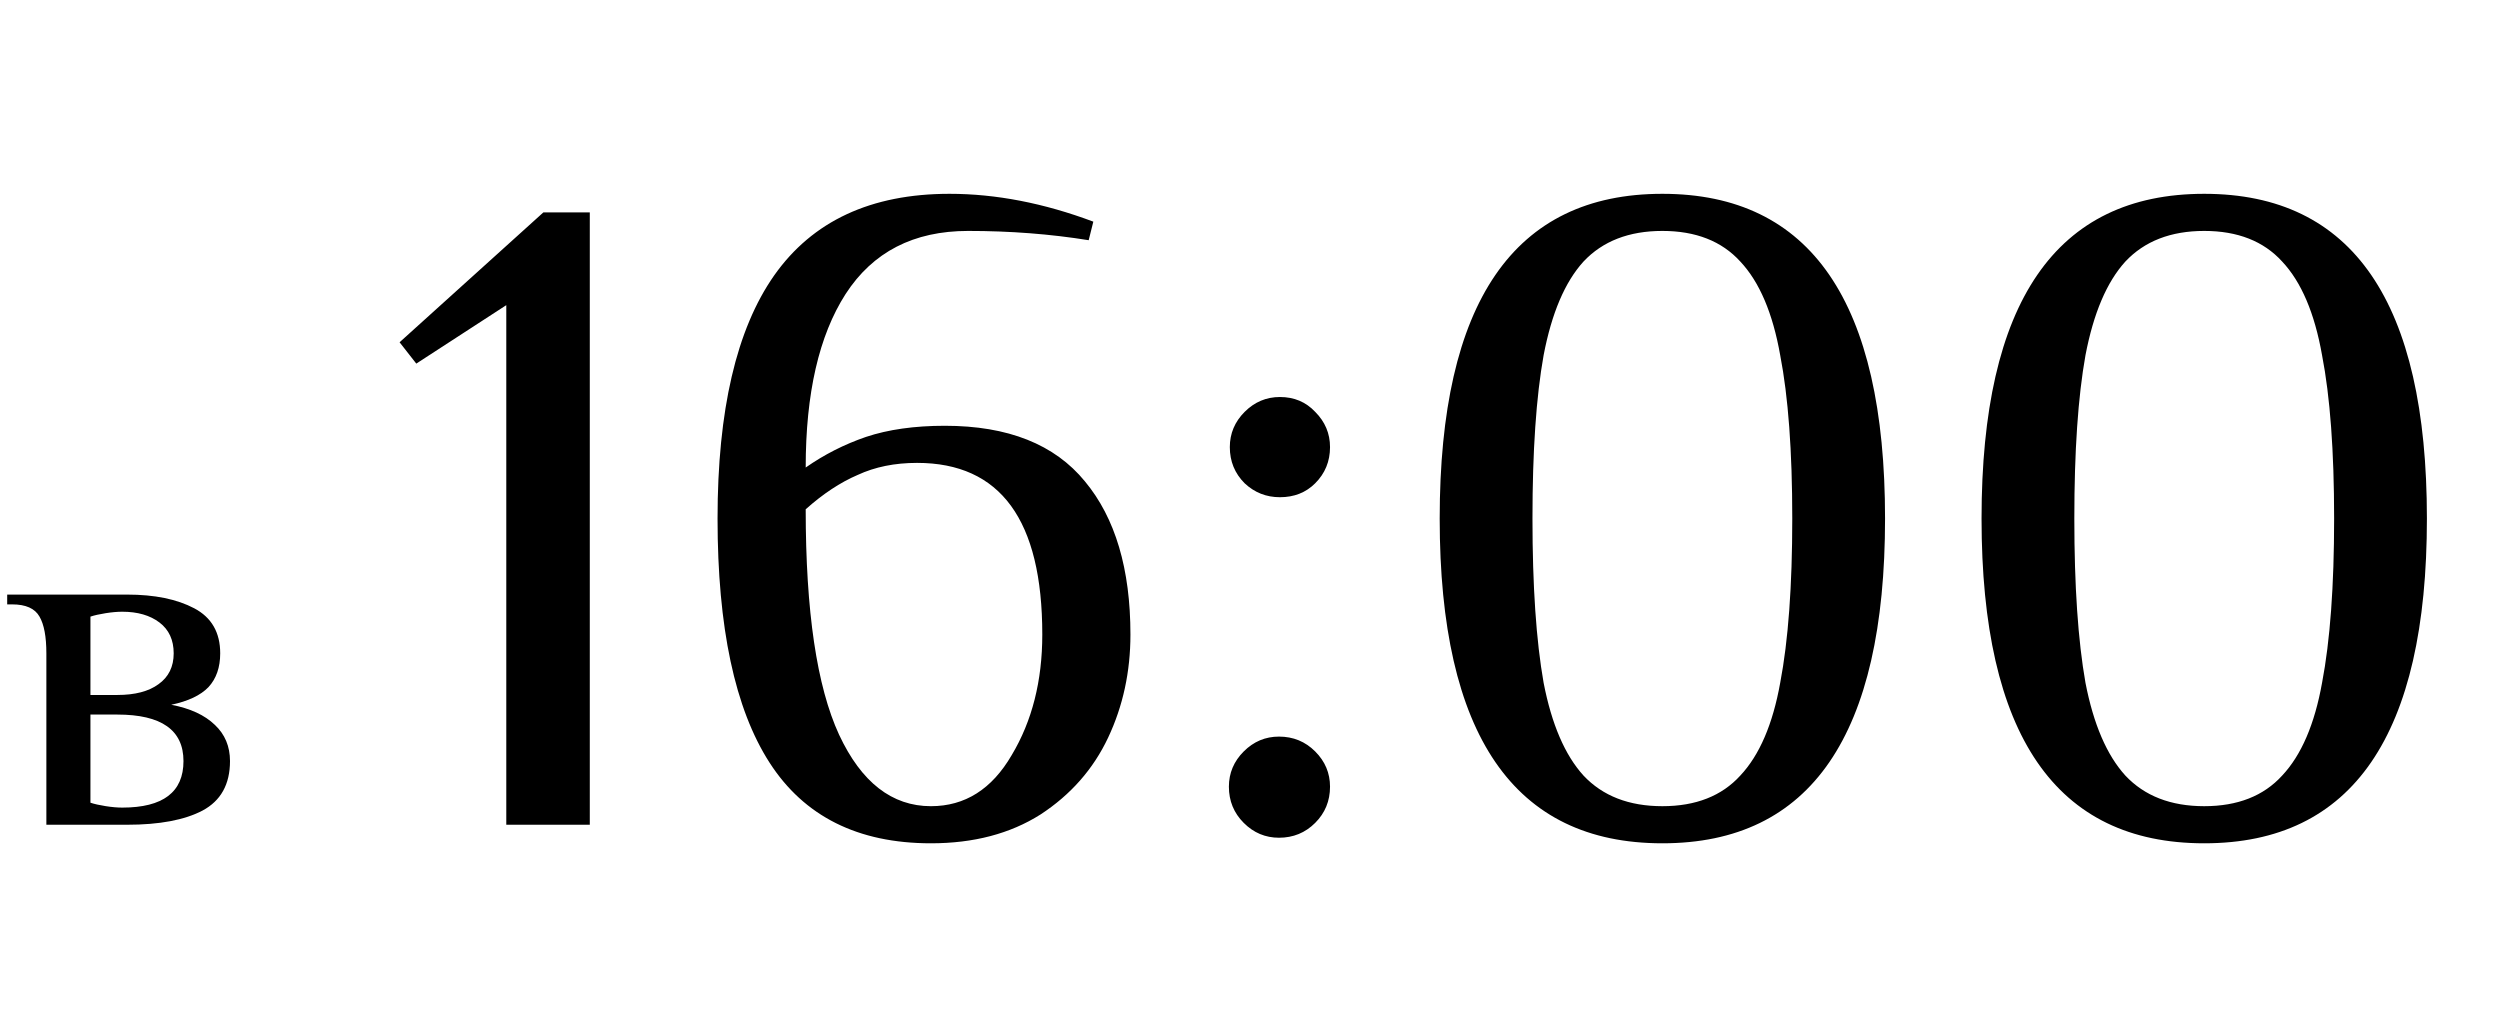 <?xml version="1.0" encoding="UTF-8"?> <svg xmlns="http://www.w3.org/2000/svg" width="97" height="40" viewBox="0 0 97 40" fill="none"><path d="M19.644 32V11.84L16.152 14.108L15.504 13.28L21.084 8.24H22.884V32H19.644ZM36.121 32.72C33.289 32.72 31.201 31.676 29.857 29.588C28.513 27.5 27.841 24.344 27.841 20.12C27.841 15.92 28.573 12.776 30.037 10.688C31.525 8.576 33.793 7.52 36.841 7.52C38.641 7.52 40.501 7.88 42.421 8.6L42.241 9.32C40.753 9.08 39.193 8.96 37.561 8.96C35.449 8.96 33.865 9.776 32.809 11.408C31.777 13.016 31.261 15.26 31.261 18.14C31.981 17.636 32.761 17.24 33.601 16.952C34.465 16.664 35.485 16.52 36.661 16.52C39.109 16.52 40.921 17.24 42.097 18.68C43.273 20.096 43.861 22.076 43.861 24.62C43.861 26.06 43.573 27.392 42.997 28.616C42.421 29.84 41.545 30.836 40.369 31.604C39.193 32.348 37.777 32.72 36.121 32.72ZM36.121 31.28C37.441 31.28 38.485 30.62 39.253 29.3C40.045 27.98 40.441 26.42 40.441 24.62C40.441 20.18 38.821 17.96 35.581 17.96C34.717 17.96 33.949 18.116 33.277 18.428C32.605 18.716 31.933 19.16 31.261 19.76C31.261 23.72 31.693 26.636 32.557 28.508C33.421 30.356 34.609 31.28 36.121 31.28ZM49.661 19.292C49.133 19.292 48.677 19.112 48.293 18.752C47.909 18.368 47.717 17.9 47.717 17.348C47.717 16.82 47.909 16.364 48.293 15.98C48.677 15.596 49.133 15.404 49.661 15.404C50.213 15.404 50.669 15.596 51.029 15.98C51.413 16.364 51.605 16.82 51.605 17.348C51.605 17.9 51.413 18.368 51.029 18.752C50.669 19.112 50.213 19.292 49.661 19.292ZM49.625 32.504C49.097 32.504 48.641 32.312 48.257 31.928C47.873 31.544 47.681 31.076 47.681 30.524C47.681 29.996 47.873 29.54 48.257 29.156C48.641 28.772 49.097 28.58 49.625 28.58C50.177 28.58 50.645 28.772 51.029 29.156C51.413 29.54 51.605 29.996 51.605 30.524C51.605 31.076 51.413 31.544 51.029 31.928C50.645 32.312 50.177 32.504 49.625 32.504ZM64.5 32.72C58.74 32.72 55.86 28.52 55.86 20.12C55.86 11.72 58.74 7.52 64.5 7.52C70.26 7.52 73.14 11.72 73.14 20.12C73.14 28.52 70.26 32.72 64.5 32.72ZM64.5 31.28C65.796 31.28 66.804 30.884 67.524 30.092C68.268 29.3 68.784 28.1 69.072 26.492C69.384 24.86 69.54 22.736 69.54 20.12C69.54 17.504 69.384 15.392 69.072 13.784C68.784 12.152 68.268 10.94 67.524 10.148C66.804 9.356 65.796 8.96 64.5 8.96C63.204 8.96 62.184 9.356 61.44 10.148C60.72 10.94 60.204 12.152 59.892 13.784C59.604 15.392 59.46 17.504 59.46 20.12C59.46 22.736 59.604 24.86 59.892 26.492C60.204 28.1 60.72 29.3 61.44 30.092C62.184 30.884 63.204 31.28 64.5 31.28ZM85.524 32.72C79.764 32.72 76.884 28.52 76.884 20.12C76.884 11.72 79.764 7.52 85.524 7.52C91.284 7.52 94.164 11.72 94.164 20.12C94.164 28.52 91.284 32.72 85.524 32.72ZM85.524 31.28C86.82 31.28 87.828 30.884 88.548 30.092C89.292 29.3 89.808 28.1 90.096 26.492C90.408 24.86 90.564 22.736 90.564 20.12C90.564 17.504 90.408 15.392 90.096 13.784C89.808 12.152 89.292 10.94 88.548 10.148C87.828 9.356 86.82 8.96 85.524 8.96C84.228 8.96 83.208 9.356 82.464 10.148C81.744 10.94 81.228 12.152 80.916 13.784C80.628 15.392 80.484 17.504 80.484 20.12C80.484 22.736 80.628 24.86 80.916 26.492C81.228 28.1 81.744 29.3 82.464 30.092C83.208 30.884 84.228 31.28 85.524 31.28Z" fill="black"></path><path d="M1.799 25.35C1.799 24.704 1.71 24.229 1.533 23.925C1.355 23.608 1.001 23.45 0.469 23.45H0.279V23.07H4.934C5.998 23.07 6.865 23.247 7.537 23.602C8.208 23.957 8.544 24.539 8.544 25.35C8.544 25.895 8.392 26.332 8.088 26.661C7.784 26.978 7.302 27.206 6.644 27.345C7.378 27.484 7.942 27.744 8.335 28.124C8.727 28.491 8.924 28.96 8.924 29.53C8.924 30.429 8.569 31.069 7.86 31.449C7.163 31.816 6.188 32 4.934 32H1.799V25.35ZM4.554 26.965C5.238 26.965 5.77 26.826 6.15 26.547C6.542 26.268 6.739 25.869 6.739 25.35C6.739 24.831 6.555 24.432 6.188 24.153C5.82 23.874 5.339 23.735 4.744 23.735C4.554 23.735 4.338 23.754 4.098 23.792C3.857 23.83 3.661 23.874 3.509 23.925V26.965H4.554ZM4.744 31.335C6.327 31.335 7.119 30.733 7.119 29.53C7.119 28.327 6.264 27.725 4.554 27.725H3.509V31.145C3.661 31.196 3.857 31.24 4.098 31.278C4.338 31.316 4.554 31.335 4.744 31.335Z" fill="black"></path></svg> 